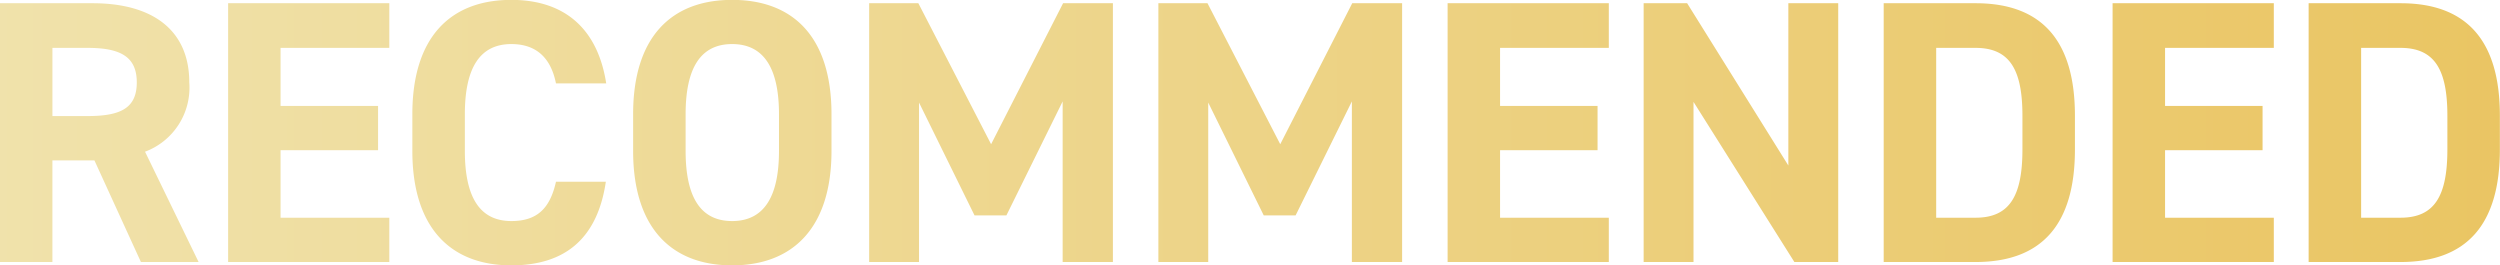 <svg xmlns="http://www.w3.org/2000/svg" xmlns:xlink="http://www.w3.org/1999/xlink" width="216.688" height="23" viewBox="0 0 216.688 23">
<defs>
    <style>
      .cls-1 {
        fill: url(#Gradient1);
        fill-rule: evenodd;
      }
    </style>
    <linearGradient id="Gradient1" x1="0" x2="1" y1="0" y2="0">
      <stop offset="0%" stop-color="#f0e2ab" />
      <stop offset="100%" stop-color="#eac563" />
    </linearGradient>
  </defs>
  <path class="cls-1" d="M629.227,3690.62a5.928,5.928,0,0,0,3.835-6.01c0-4.46-3.087-6.86-8.385-6.86h-8.028v22.43h4.55v-8.81h3.64l4.031,8.81h5Zm-8.028-9h3.055c2.861,0,4.258.78,4.258,2.99s-1.365,2.92-4.258,2.92H621.2v-5.91Zm15.229,18.56H650.4v-3.84h-9.426v-5.85h8.451v-3.84h-8.451v-5.03H650.4v-3.87H636.428v22.43ZM669.2,3684.7c-0.748-4.81-3.673-7.24-8.223-7.24-5.3,0-8.581,3.25-8.581,9.91v3.18c0,6.63,3.283,9.92,8.581,9.92q7.118,0,8.19-7.25h-4.322c-0.52,2.34-1.658,3.41-3.868,3.41-2.7,0-4.03-2.01-4.03-6.08v-3.18c0-4.06,1.332-6.08,4.03-6.08,2.112,0,3.413,1.14,3.868,3.41H669.2Zm19.526,2.67c0-6.66-3.283-9.91-8.613-9.91-5.3,0-8.581,3.25-8.581,9.91v3.18c0,6.63,3.283,9.92,8.581,9.92s8.613-3.29,8.613-9.92v-3.18Zm-12.644,0c0-4.06,1.333-6.08,4.031-6.08s4.062,2.02,4.062,6.08v3.18c0,4.07-1.365,6.08-4.062,6.08s-4.031-2.01-4.031-6.08v-3.18Zm15.908-9.62v22.43h4.323v-13.82l4.811,9.78h2.762l4.875-9.88v13.92h4.356v-22.43H708.8l-6.24,12.22-6.306-12.22h-4.258Zm25.068,0v22.43h4.322v-13.82l4.811,9.78h2.762l4.876-9.88v13.92h4.355v-22.43h-4.323l-6.24,12.22-6.306-12.22H717.06Zm25.067,22.43H756.1v-3.84h-9.426v-5.85h8.45v-3.84h-8.45v-5.03H756.1v-3.87H742.127v22.43Zm29.539-8.36-8.775-14.07h-3.77v22.43h4.322V3686.3l8.743,13.88h3.8v-22.43h-4.323v14.07Zm16.224,8.36c5.753,0,8.613-3.26,8.613-9.76v-2.92c0-6.5-2.86-9.75-8.613-9.75h-7.963v22.43h7.963Zm-3.413-3.84v-14.72h3.413c2.958,0,4.063,1.88,4.063,5.88v2.92c0,4.03-1.105,5.92-4.063,5.92h-3.413Zm15.288,3.84h13.976v-3.84h-9.426v-5.85h8.451v-3.84h-8.451v-5.03h9.426v-3.87H799.765v22.43Zm24.957,0c5.753,0,8.613-3.26,8.613-9.76v-2.92c0-6.5-2.86-9.75-8.613-9.75h-7.963v22.43h7.963Zm-3.413-3.84v-14.72h3.413c2.958,0,4.063,1.88,4.063,5.88v2.92c0,4.03-1.105,5.92-4.063,5.92h-3.413Z" transform="translate(-616.656 -3677.47)"/>
</svg>
